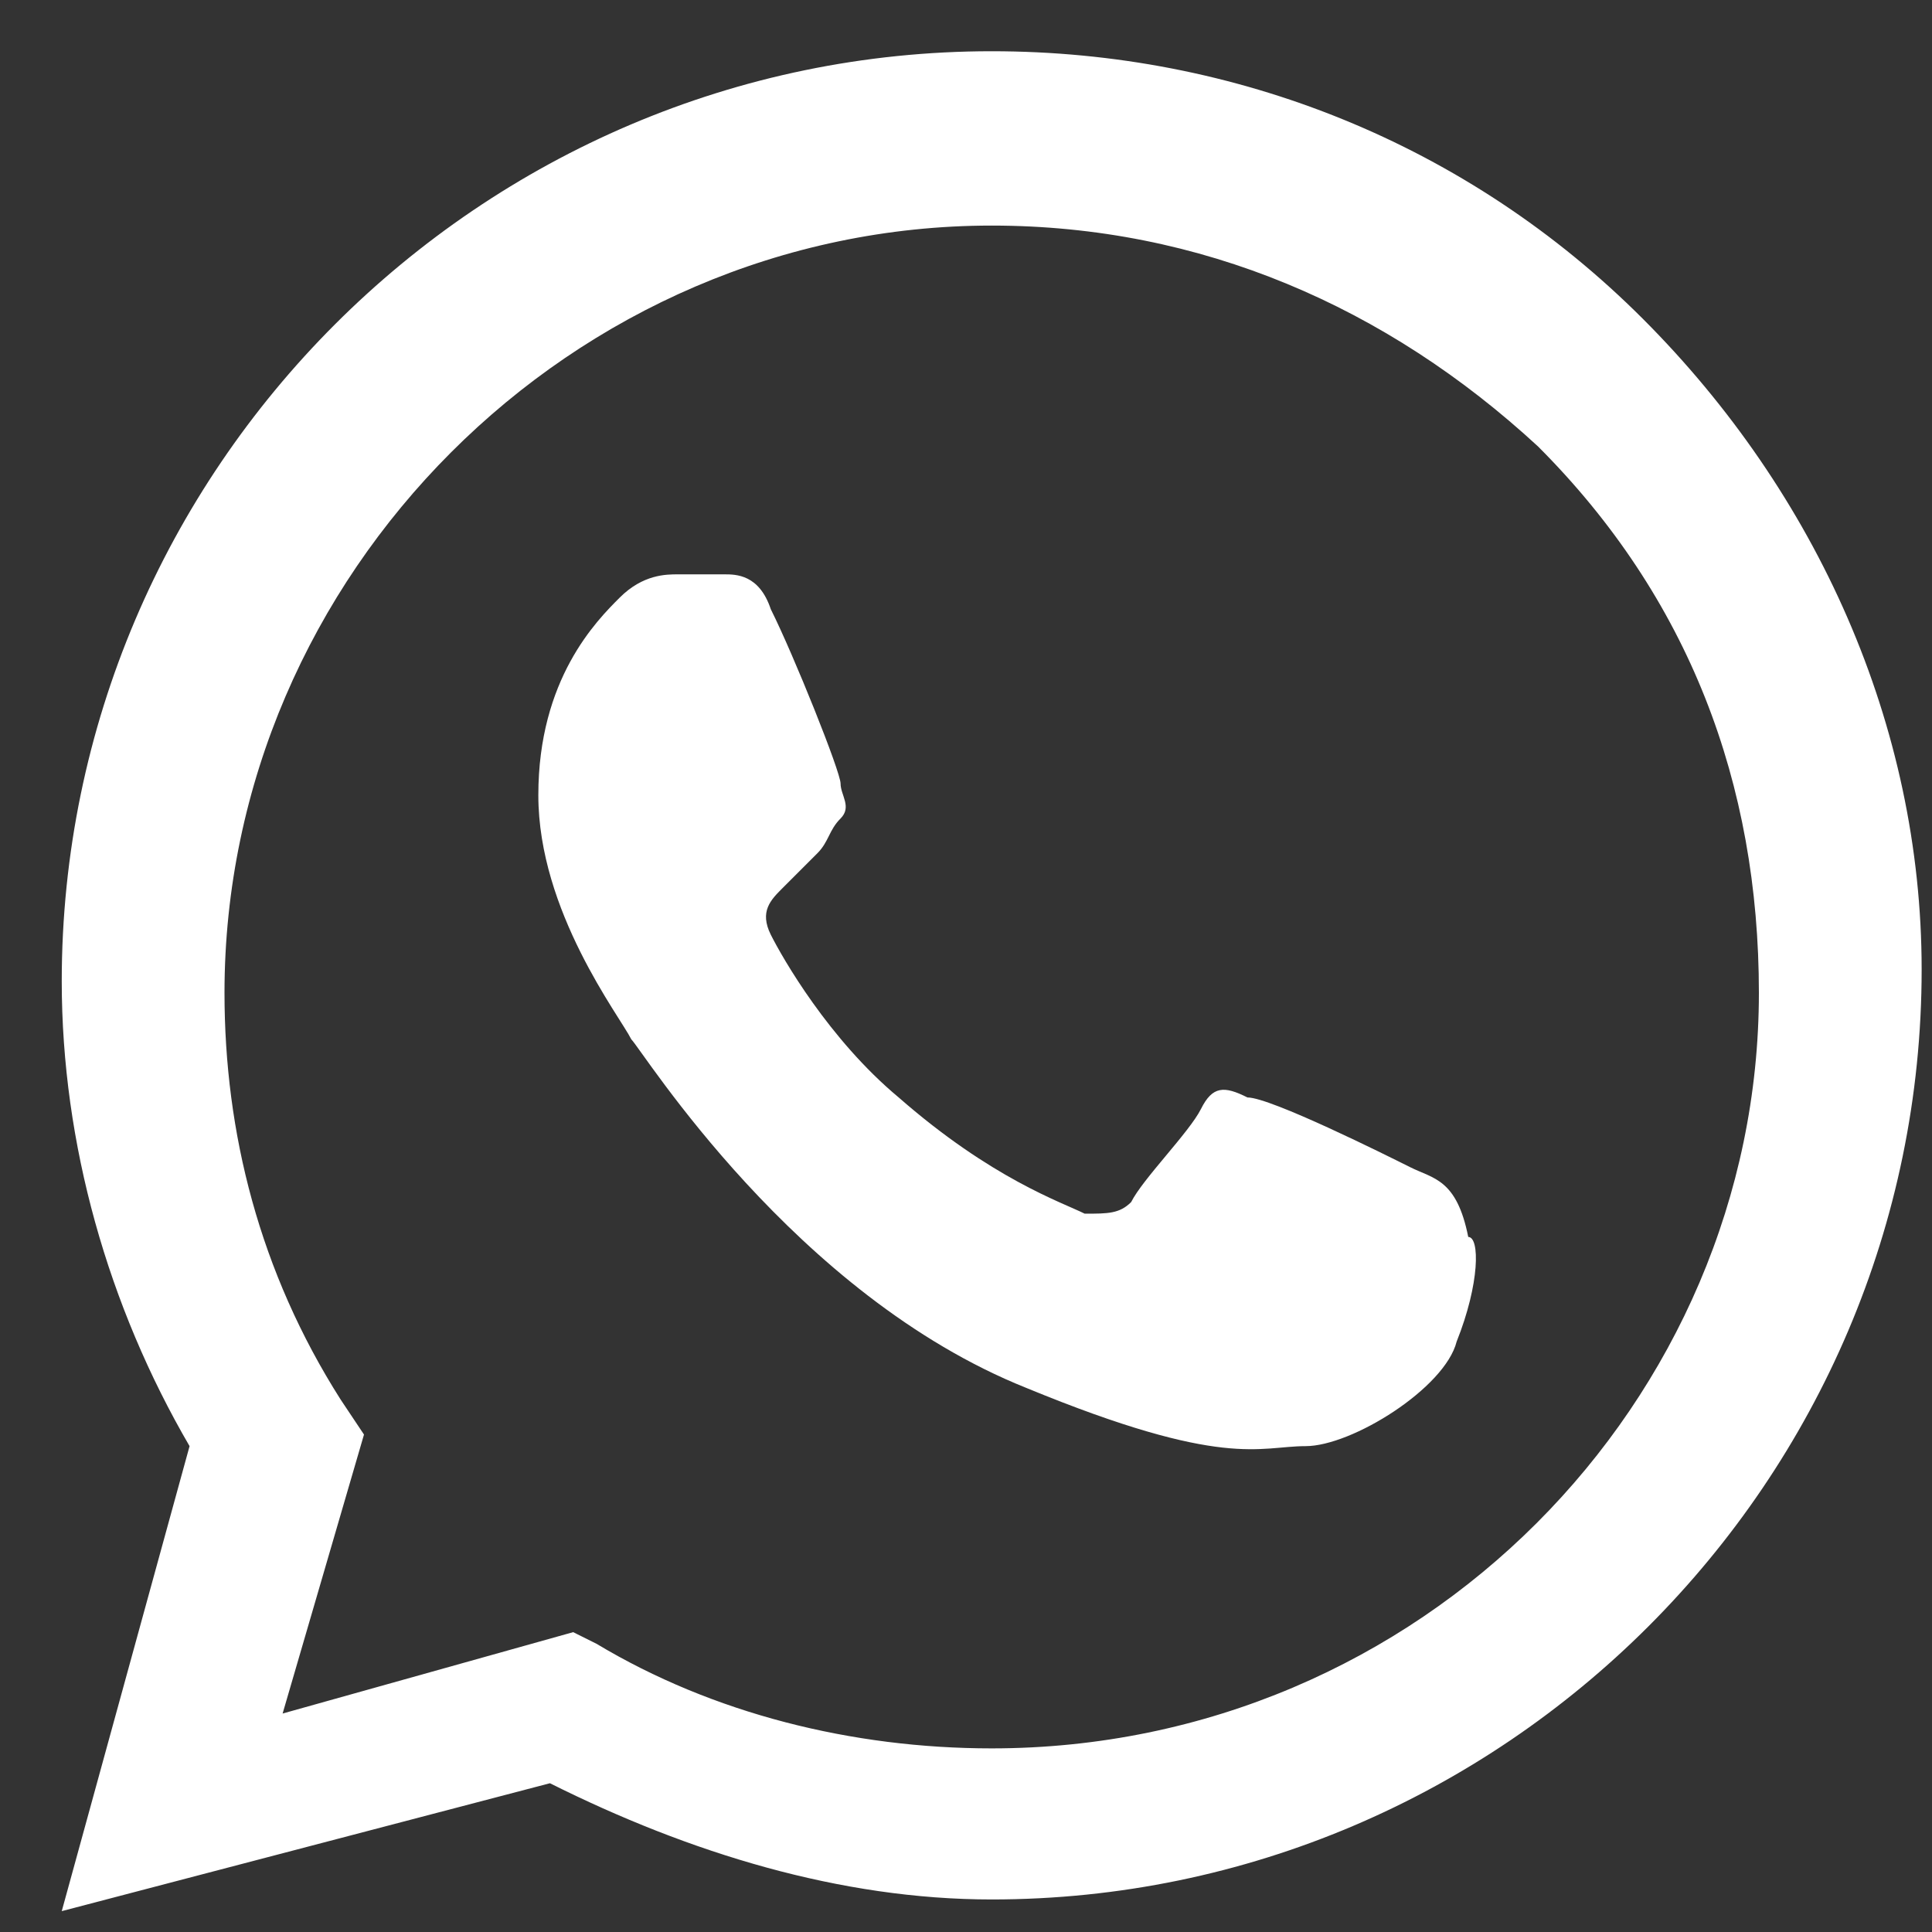 <svg width="25" height="25" viewBox="0 0 25 25" fill="none" xmlns="http://www.w3.org/2000/svg">
<rect x="0" y="0" width="25" height="25" fill="#333333" stroke="none"/>
<path fill-rule="evenodd" clip-rule="evenodd" d="M21.256 4.123C18.999 1.866 15.991 0.663 12.832 0.663C6.214 0.663 0.799 6.078 0.799 12.697C0.799 14.802 1.401 16.908 2.453 18.713L0.799 24.73L7.116 23.075C8.921 23.978 10.877 24.579 12.832 24.579C19.451 24.579 24.866 19.165 24.866 12.546C24.866 9.387 23.512 6.379 21.256 4.123ZM12.832 22.624C11.027 22.624 9.222 22.173 7.718 21.27L7.417 21.12L3.657 22.173L4.71 18.563L4.409 18.112C3.356 16.457 2.905 14.652 2.905 12.847C2.905 7.432 7.417 2.919 12.832 2.919C15.54 2.919 17.947 3.972 19.902 5.777C21.857 7.733 22.76 10.139 22.76 12.847C22.76 18.112 18.398 22.624 12.832 22.624ZM18.247 15.103C17.947 14.953 16.442 14.201 16.142 14.201C15.841 14.05 15.69 14.05 15.54 14.351C15.389 14.652 14.788 15.254 14.637 15.555C14.487 15.705 14.336 15.705 14.036 15.705C13.735 15.555 12.832 15.254 11.629 14.201C10.726 13.449 10.125 12.396 9.974 12.095C9.824 11.794 9.974 11.644 10.125 11.493C10.275 11.343 10.426 11.192 10.576 11.042C10.726 10.892 10.726 10.741 10.877 10.591C11.027 10.44 10.877 10.29 10.877 10.139C10.877 9.989 10.275 8.485 9.974 7.883C9.824 7.432 9.523 7.432 9.373 7.432C9.222 7.432 9.072 7.432 8.771 7.432C8.621 7.432 8.32 7.432 8.019 7.733C7.718 8.034 6.966 8.786 6.966 10.29C6.966 11.794 8.019 13.148 8.169 13.449C8.32 13.599 10.275 16.758 13.284 17.961C15.841 19.014 16.292 18.713 16.894 18.713C17.495 18.713 18.698 17.961 18.849 17.36C19.15 16.607 19.15 16.006 18.999 16.006C18.849 15.254 18.548 15.254 18.247 15.103Z" fill="white"/>
</svg>
